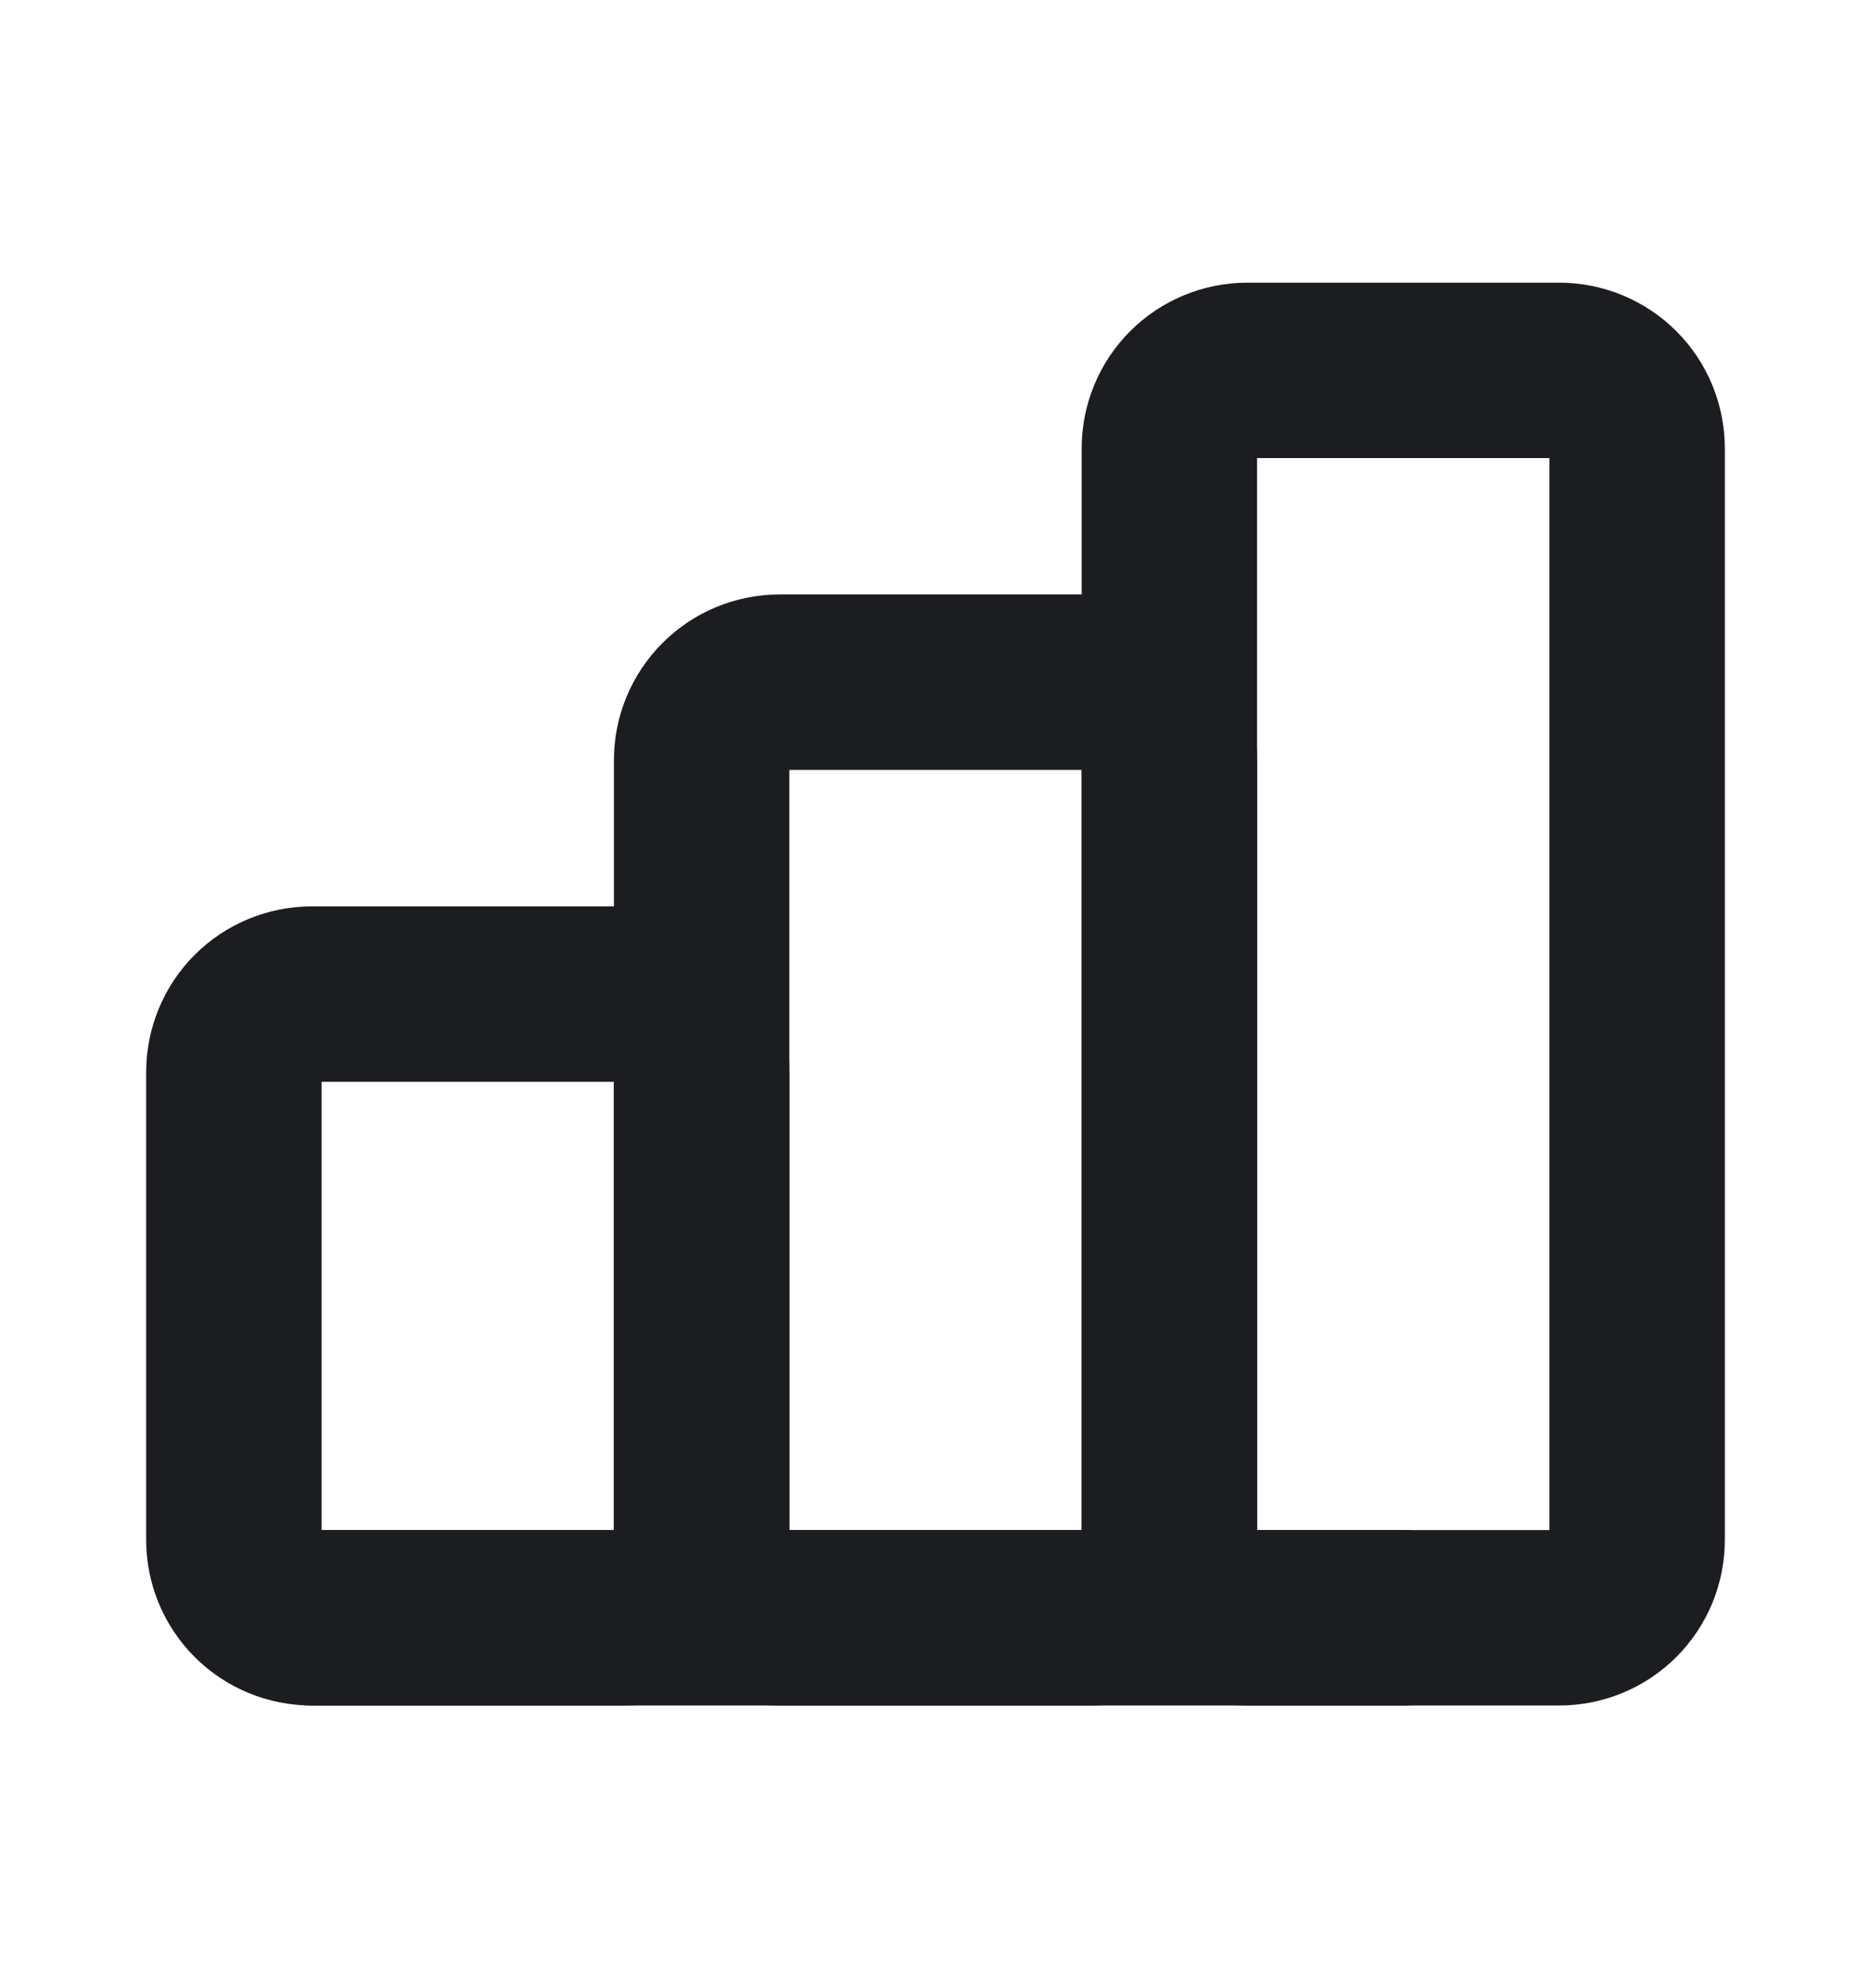
<svg width="16" height="17" viewBox="0 0 16 17" fill="none" xmlns="http://www.w3.org/2000/svg">
<g clip-path="url(#clip0_14138_22010)">
<path d="M2 9.167C2 8.99 2.07 8.82 2.195 8.695C2.32 8.57 2.49 8.5 2.667 8.5H5.333C5.51 8.5 5.68 8.57 5.805 8.695C5.93 8.82 6 8.99 6 9.167V13.167C6 13.344 5.93 13.513 5.805 13.638C5.68 13.763 5.51 13.833 5.333 13.833H2.667C2.49 13.833 2.32 13.763 2.195 13.638C2.07 13.513 2 13.344 2 13.167V9.167Z" stroke="#1C1D20" stroke-width="1.5" stroke-linecap="round" stroke-linejoin="round"/>
<path d="M6 6.5C6 6.323 6.07 6.154 6.195 6.029C6.32 5.903 6.49 5.833 6.667 5.833H9.333C9.51 5.833 9.68 5.903 9.805 6.029C9.93 6.154 10 6.323 10 6.5V13.167C10 13.343 9.93 13.513 9.805 13.638C9.68 13.763 9.51 13.833 9.333 13.833H6.667C6.49 13.833 6.32 13.763 6.195 13.638C6.07 13.513 6 13.343 6 13.167V6.5Z" stroke="#1C1D20" stroke-width="1.5" stroke-linecap="round" stroke-linejoin="round"/>
<path d="M10 3.833C10 3.657 10.07 3.487 10.195 3.362C10.32 3.237 10.49 3.167 10.667 3.167H13.333C13.51 3.167 13.68 3.237 13.805 3.362C13.93 3.487 14 3.657 14 3.833V13.167C14 13.344 13.93 13.513 13.805 13.638C13.68 13.763 13.51 13.833 13.333 13.833H10.667C10.49 13.833 10.32 13.763 10.195 13.638C10.07 13.513 10 13.344 10 13.167V3.833Z" stroke="#1C1D20" stroke-width="1.5" stroke-linecap="round" stroke-linejoin="round"/>
<path d="M2.667 13.833H12" stroke="#1C1D20" stroke-width="1.5" stroke-linecap="round" stroke-linejoin="round"/>
</g>
<defs>
<clipPath id="clip0_14138_22010">
<rect width="16" height="16" fill="white" transform="translate(0 0.5)"/>
</clipPath>
</defs>
</svg>
